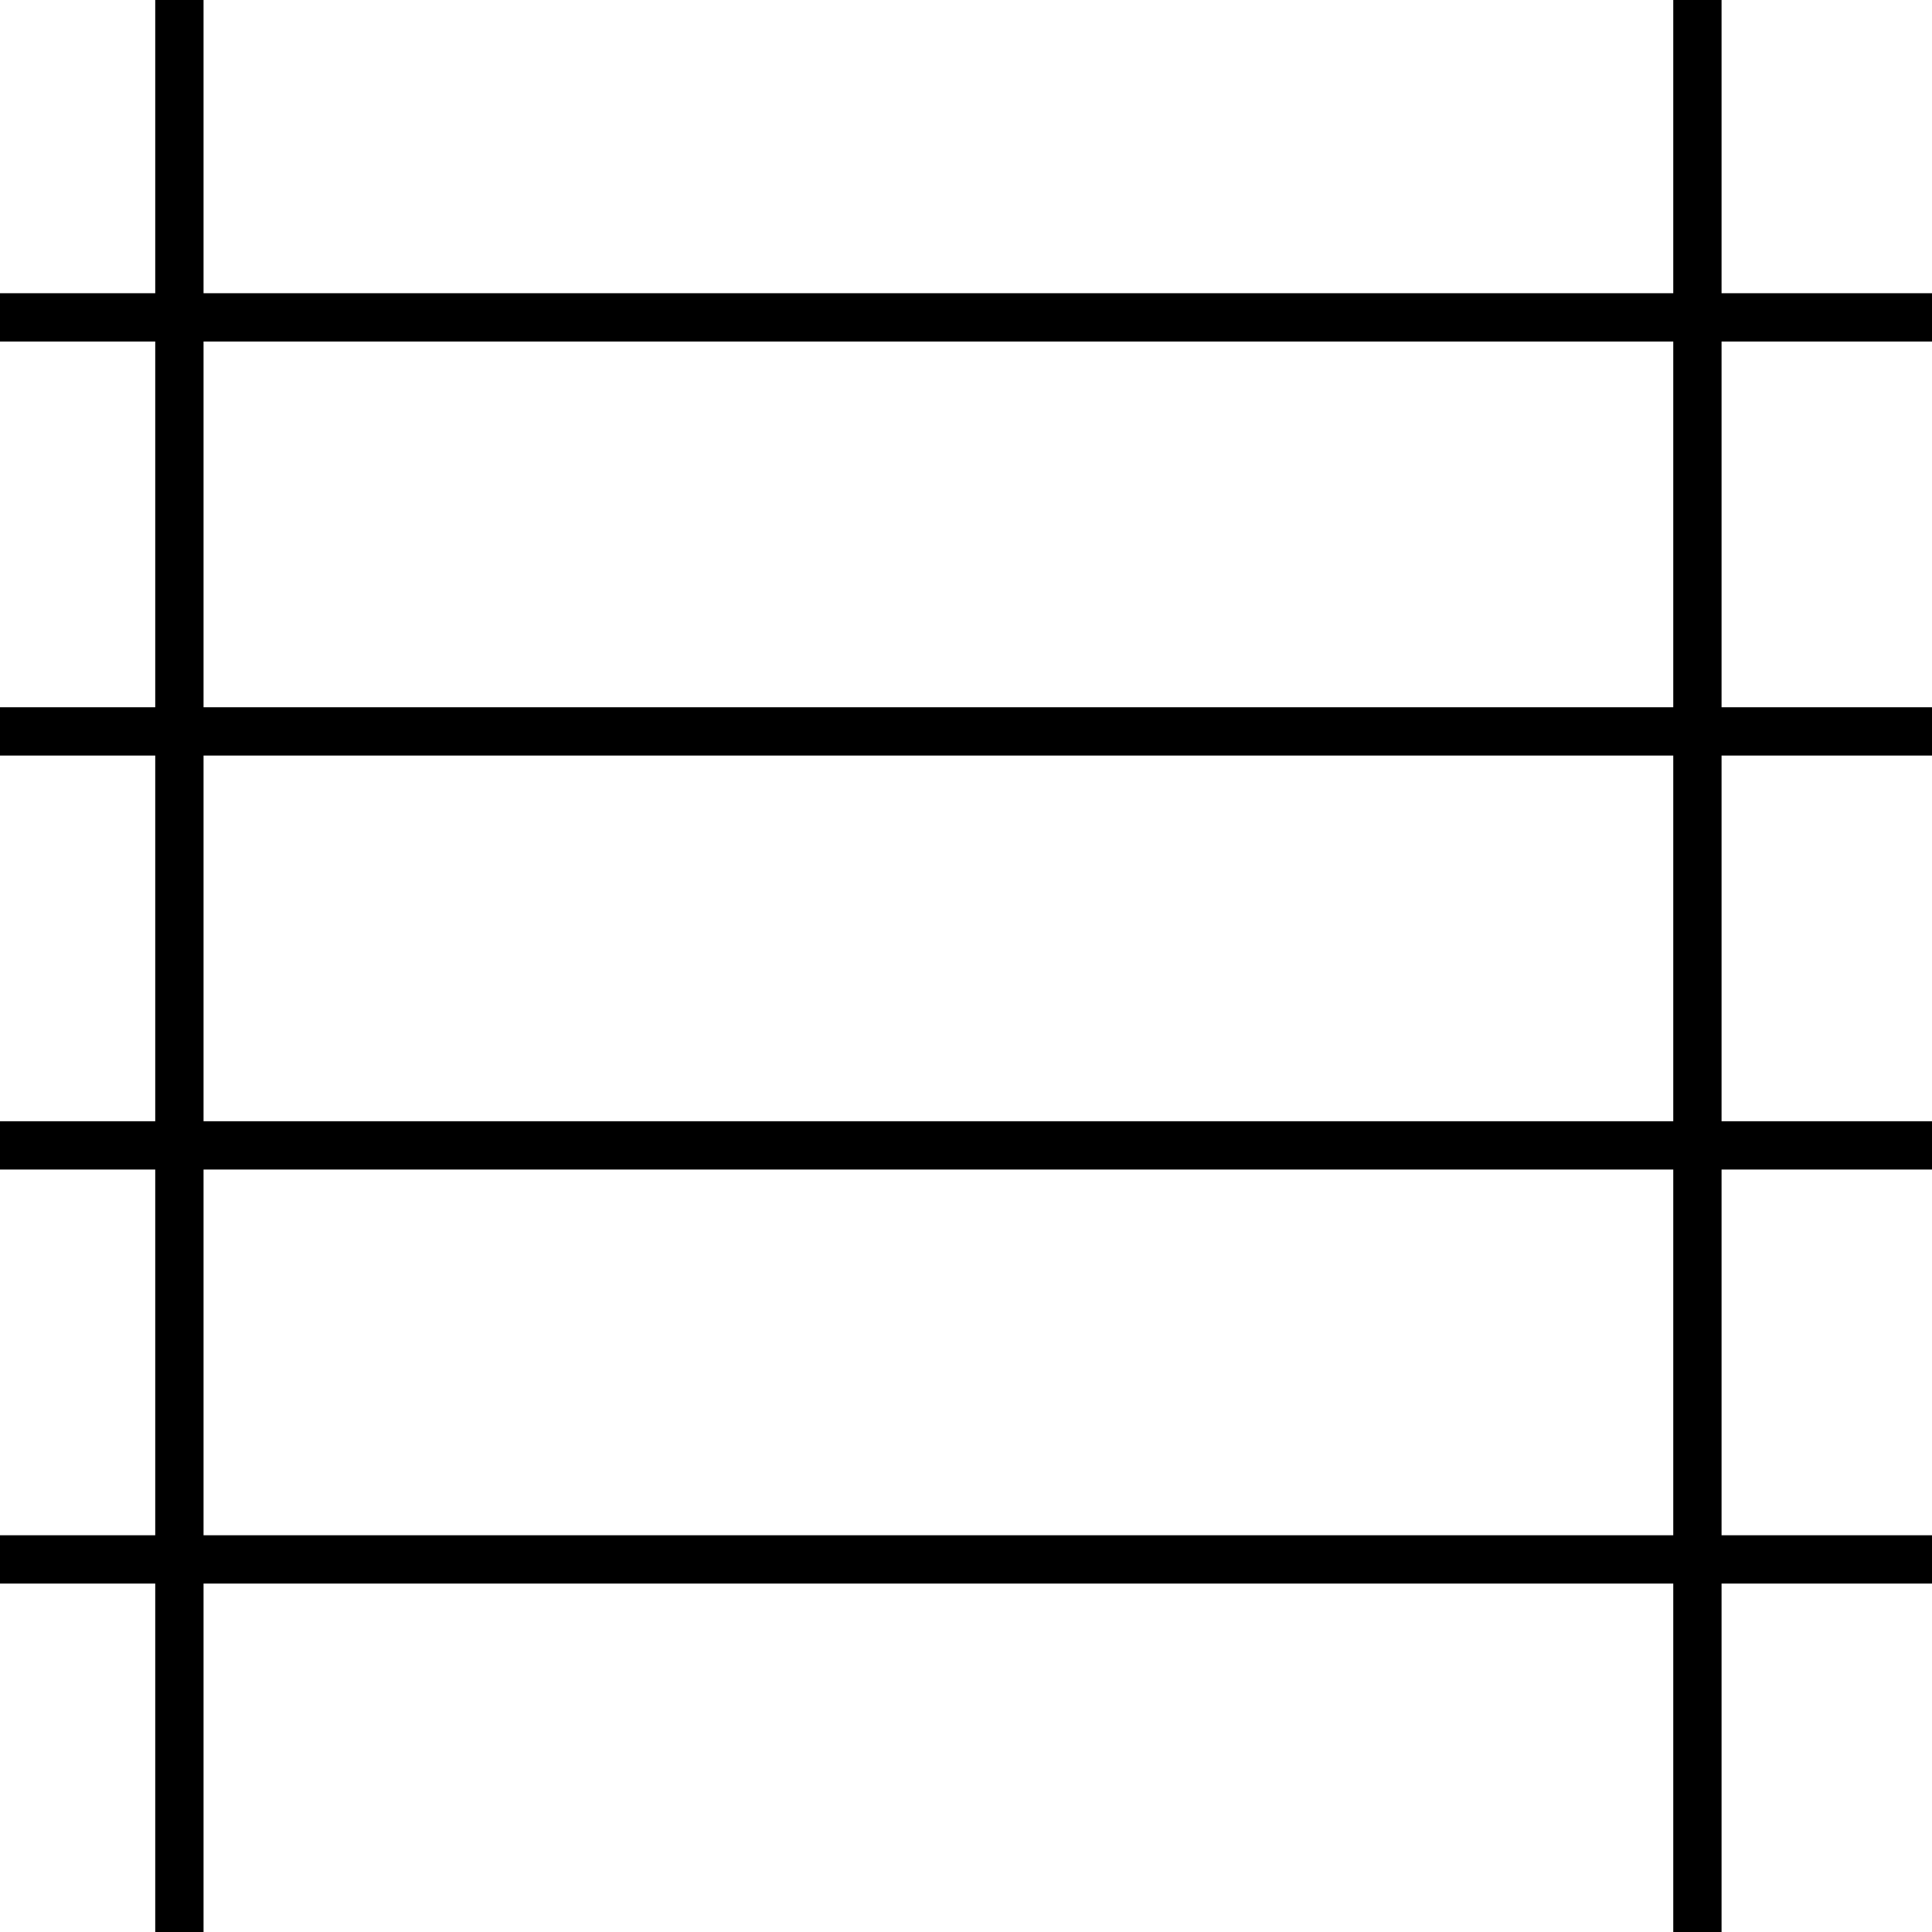 <?xml version="1.0" encoding="UTF-8"?> <svg xmlns="http://www.w3.org/2000/svg" width="40" height="40" viewBox="0 0 40 40" fill="none"> <path d="M0 6.571H40M0 23.714H40M0 32.286H40M3.714 40L3.714 0M35.143 40V0M0 15.143H40" stroke="black"></path> </svg> 
